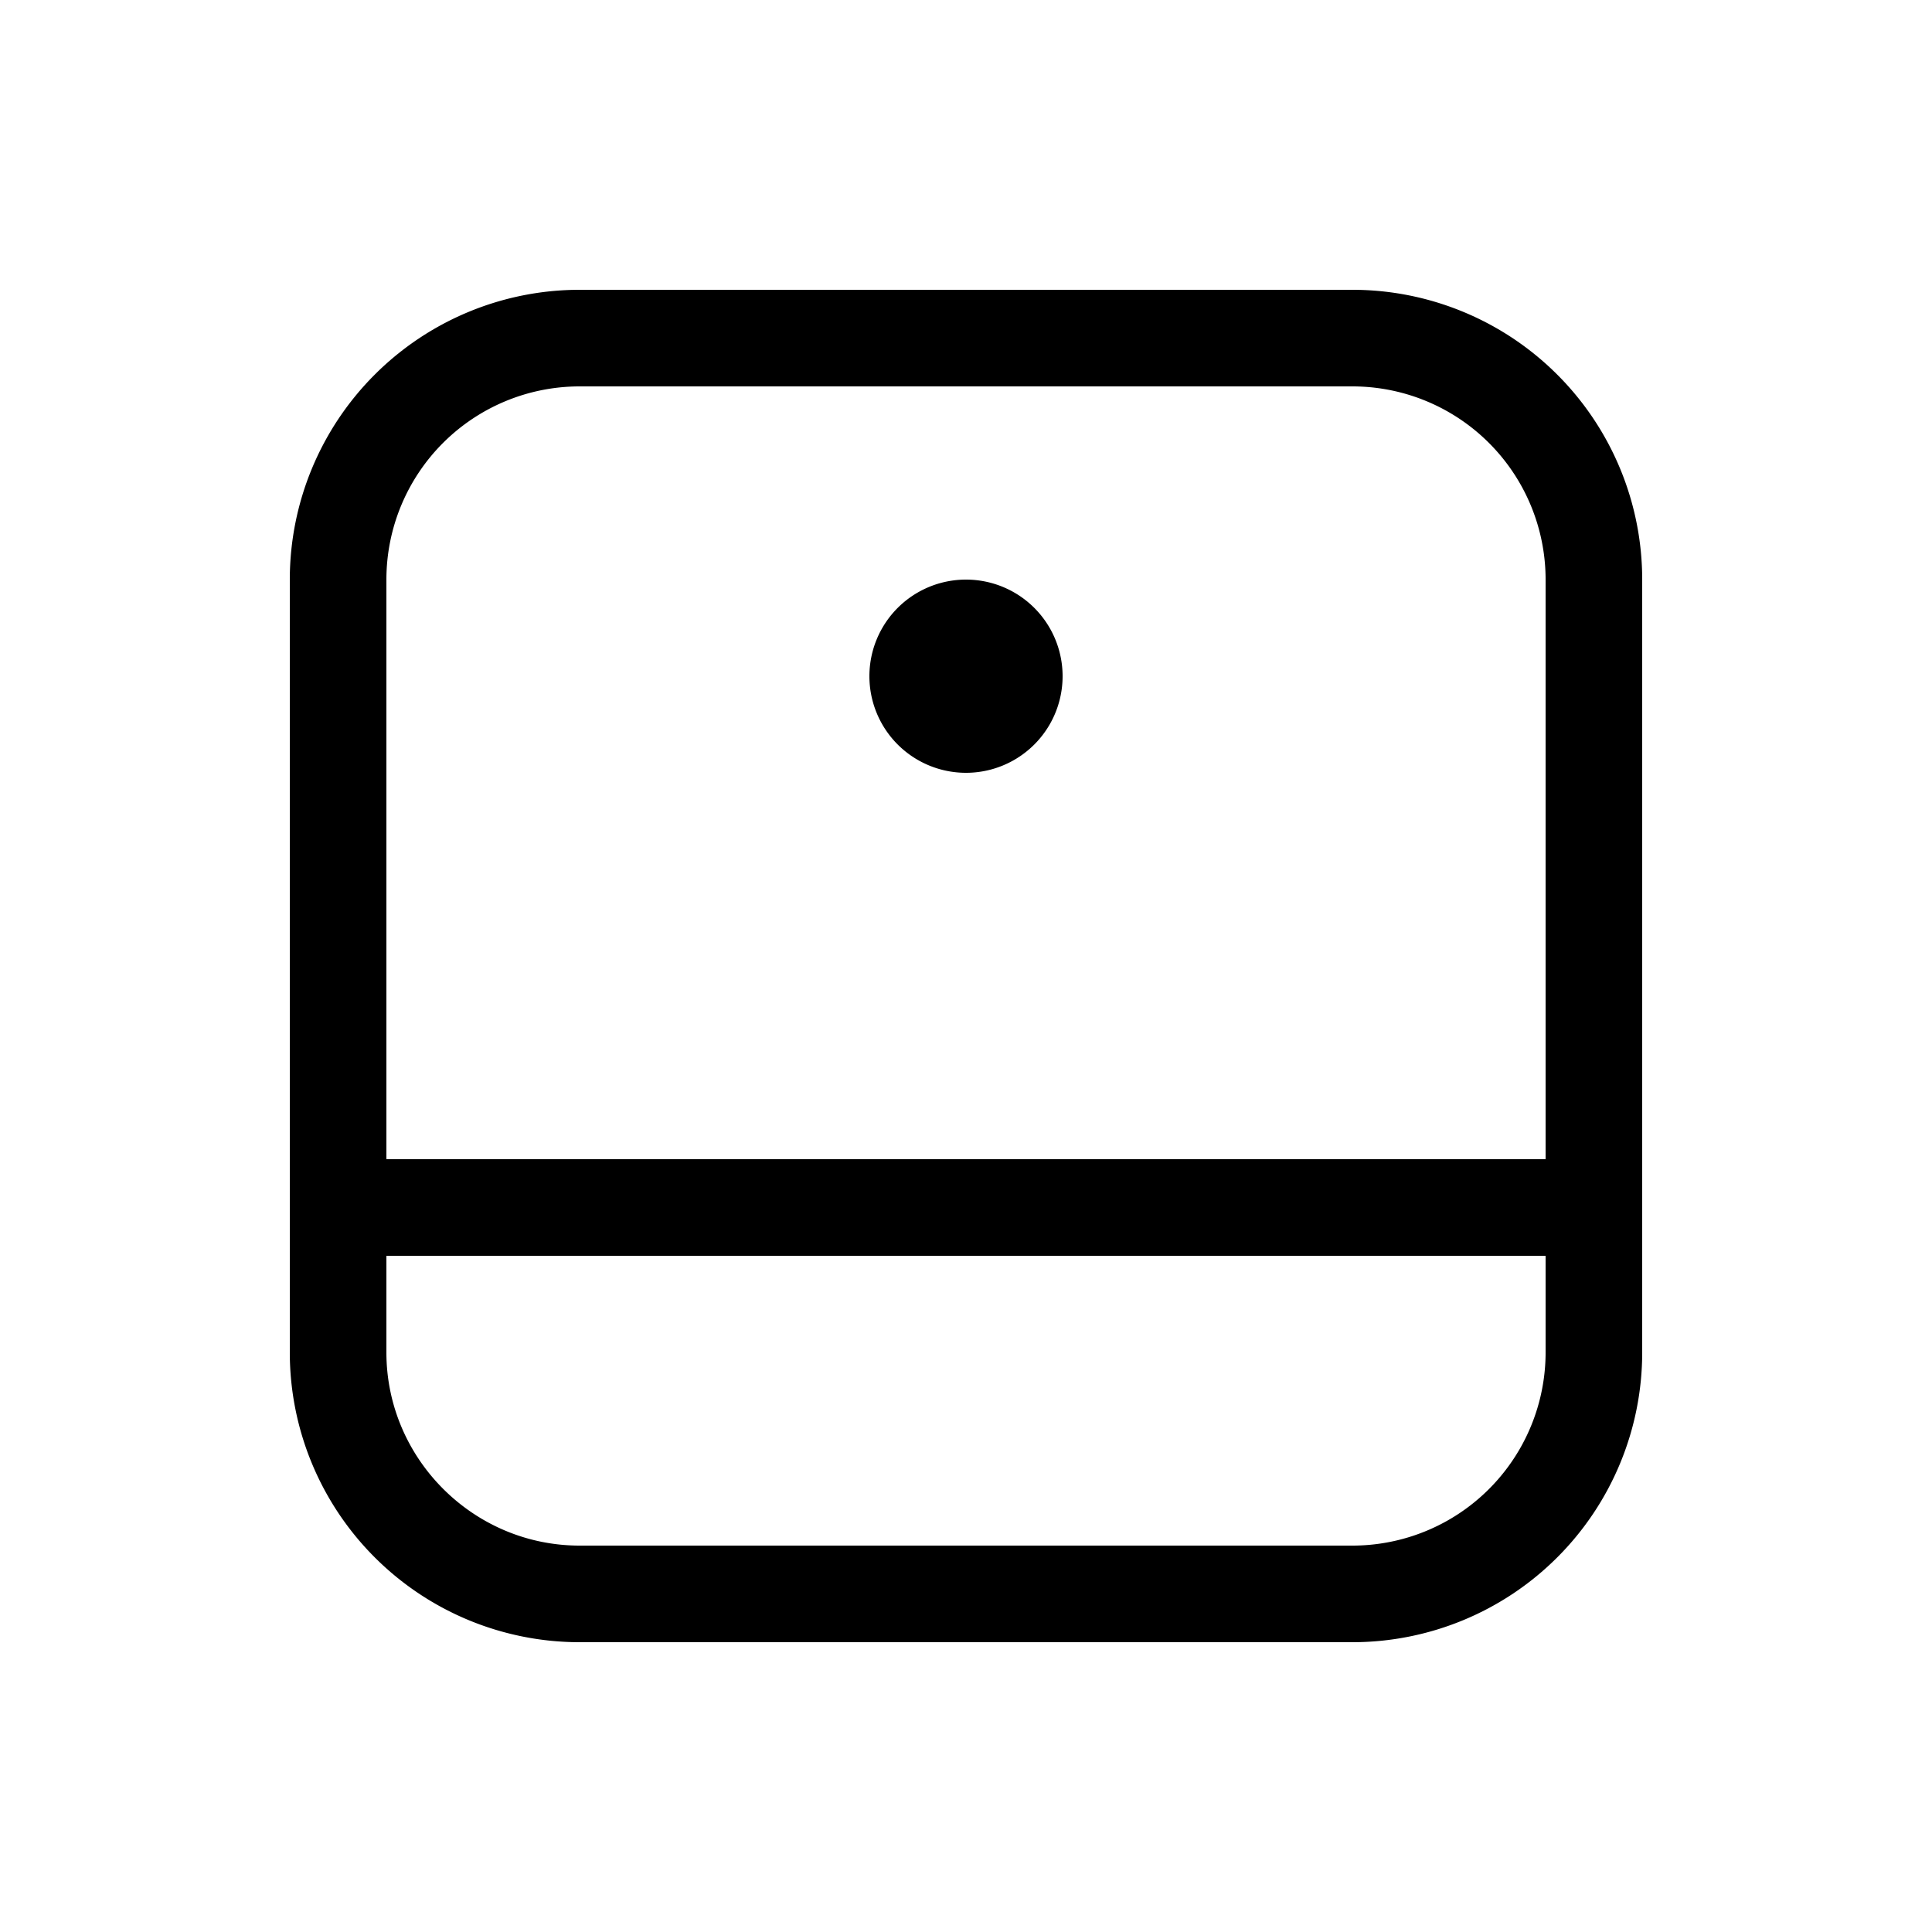 <svg width="20" height="20" viewBox="0 0 20 20" xmlns="http://www.w3.org/2000/svg"><path d="M10 6a1 1 0 1 1 0 2 1 1 0 0 1 0-2Zm4-3a3 3 0 0 1 3 3v8a3 3 0 0 1-3 3H6a3 3 0 0 1-3-3V6a3 3 0 0 1 3-3h8ZM4 14c0 1.1.9 2 2 2h8a2 2 0 0 0 2-2v-1H4v1ZM6 4a2 2 0 0 0-2 2v6h12V6a2 2 0 0 0-2-2H6Z"/></svg>
